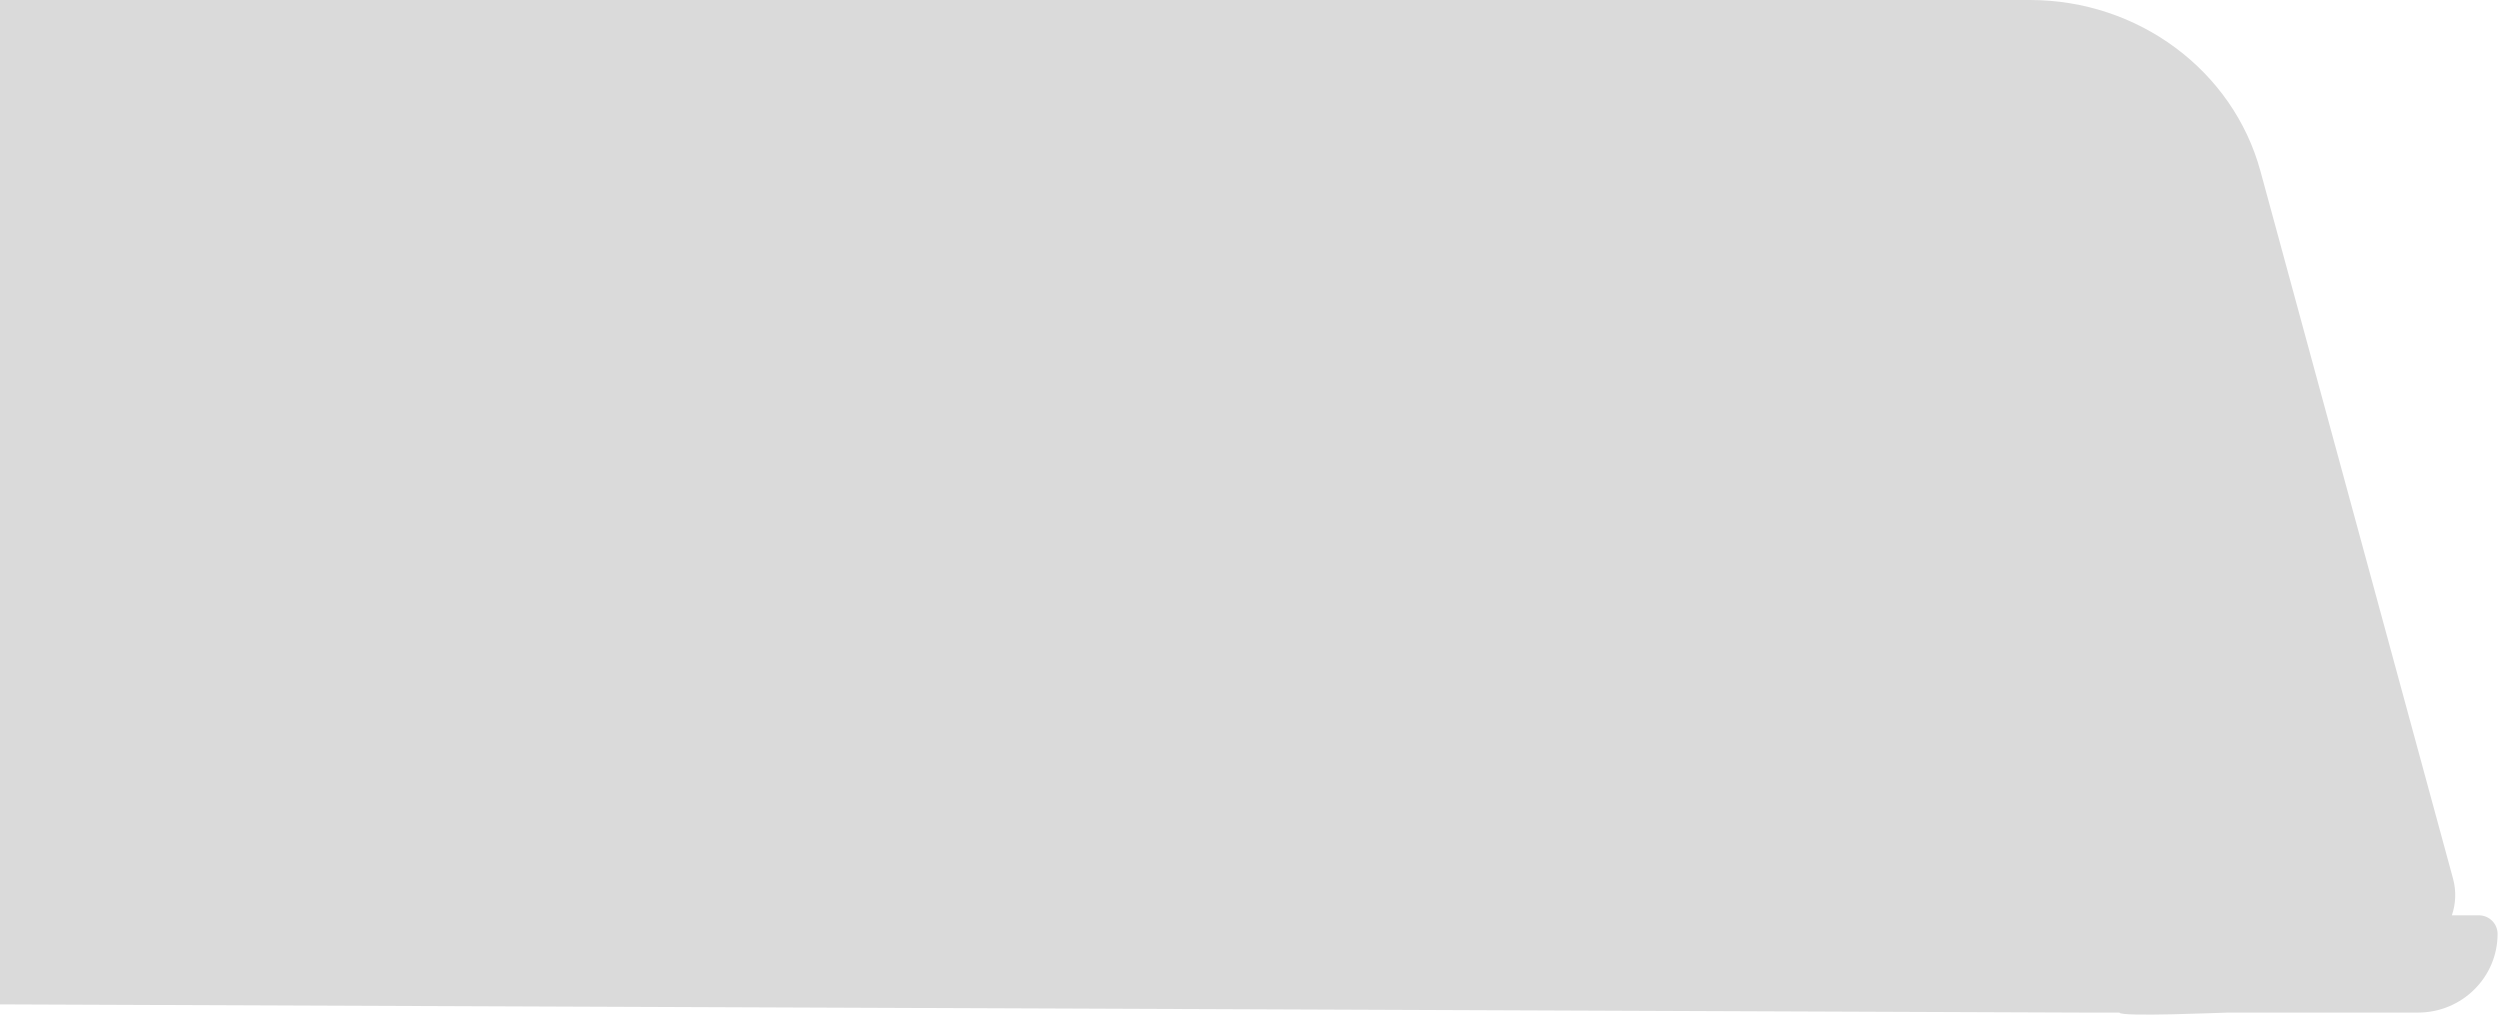 <?xml version="1.0" encoding="utf-8"?>
<svg xmlns="http://www.w3.org/2000/svg" fill="none" height="100%" overflow="visible" preserveAspectRatio="none" style="display: block;" viewBox="0 0 32 13" width="100%">
<path d="M31.729 11.716H31.384C31.433 11.571 31.443 11.409 31.399 11.247L28.934 2.192C28.583 0.901 27.369 0 25.983 0H0V12.856L26.645 12.961H27.129C27.129 13.02 28.46 12.961 28.519 12.961H30.95C31.513 12.961 31.969 12.51 31.969 11.954C31.969 11.823 31.862 11.716 31.729 11.716Z" fill="#DADADA" id="Vector"/>
</svg>